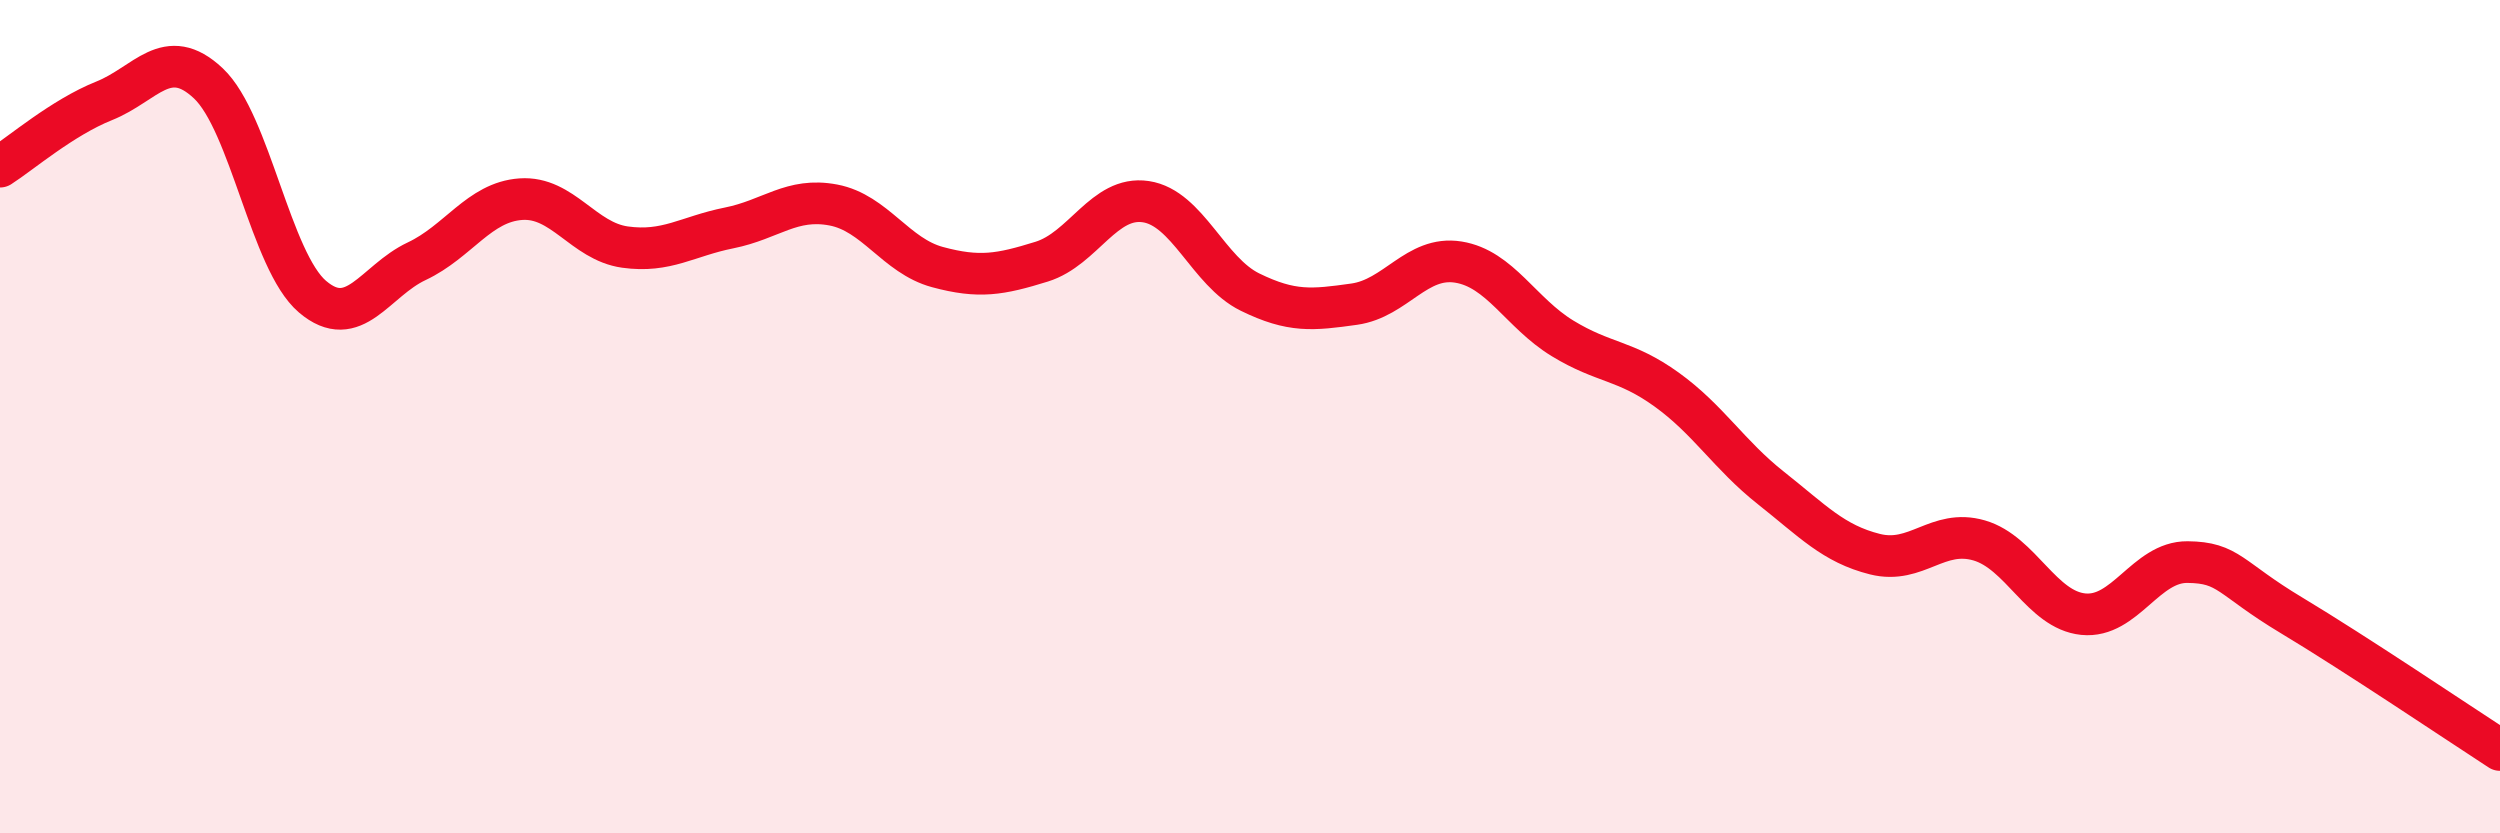 
    <svg width="60" height="20" viewBox="0 0 60 20" xmlns="http://www.w3.org/2000/svg">
      <path
        d="M 0,4 C 0.5,3.68 1.5,2.82 2.5,2.42 C 3.5,2.02 4,1.06 5,2 C 6,2.94 6.5,6.27 7.5,7.12 C 8.5,7.97 9,6.74 10,6.27 C 11,5.8 11.5,4.85 12.5,4.78 C 13.5,4.71 14,5.79 15,5.93 C 16,6.07 16.5,5.67 17.5,5.47 C 18.5,5.27 19,4.73 20,4.92 C 21,5.11 21.5,6.14 22.5,6.41 C 23.5,6.68 24,6.59 25,6.28 C 26,5.97 26.5,4.69 27.5,4.84 C 28.5,4.99 29,6.52 30,7.01 C 31,7.5 31.5,7.44 32.5,7.3 C 33.5,7.16 34,6.13 35,6.29 C 36,6.45 36.5,7.51 37.5,8.12 C 38.5,8.73 39,8.63 40,9.35 C 41,10.07 41.5,10.92 42.5,11.71 C 43.5,12.5 44,13.05 45,13.3 C 46,13.55 46.5,12.68 47.5,12.97 C 48.5,13.26 49,14.64 50,14.74 C 51,14.84 51.5,13.48 52.5,13.49 C 53.5,13.5 53.5,13.87 55,14.77 C 56.5,15.67 59,17.35 60,18L60 20L0 20Z"
        fill="#EB0A25"
        opacity="0.1"
        stroke-linecap="round"
        stroke-linejoin="round"
      />
      <path
        d="M 0,4 C 0.5,3.68 1.5,2.82 2.5,2.42 C 3.5,2.02 4,1.06 5,2 C 6,2.94 6.5,6.27 7.5,7.12 C 8.5,7.97 9,6.74 10,6.27 C 11,5.8 11.5,4.85 12.5,4.78 C 13.5,4.71 14,5.79 15,5.93 C 16,6.07 16.5,5.67 17.5,5.47 C 18.5,5.27 19,4.73 20,4.92 C 21,5.11 21.5,6.14 22.5,6.41 C 23.5,6.68 24,6.59 25,6.28 C 26,5.97 26.5,4.69 27.5,4.84 C 28.5,4.99 29,6.52 30,7.01 C 31,7.5 31.5,7.44 32.5,7.3 C 33.5,7.16 34,6.13 35,6.29 C 36,6.45 36.5,7.51 37.5,8.12 C 38.5,8.73 39,8.63 40,9.35 C 41,10.07 41.5,10.92 42.5,11.71 C 43.5,12.5 44,13.05 45,13.3 C 46,13.55 46.5,12.68 47.5,12.97 C 48.5,13.26 49,14.64 50,14.74 C 51,14.84 51.5,13.48 52.5,13.49 C 53.5,13.5 53.5,13.87 55,14.77 C 56.5,15.67 59,17.35 60,18"
        stroke="#EB0A25"
        stroke-width="1"
        fill="none"
        stroke-linecap="round"
        stroke-linejoin="round"
      />
    </svg>
  